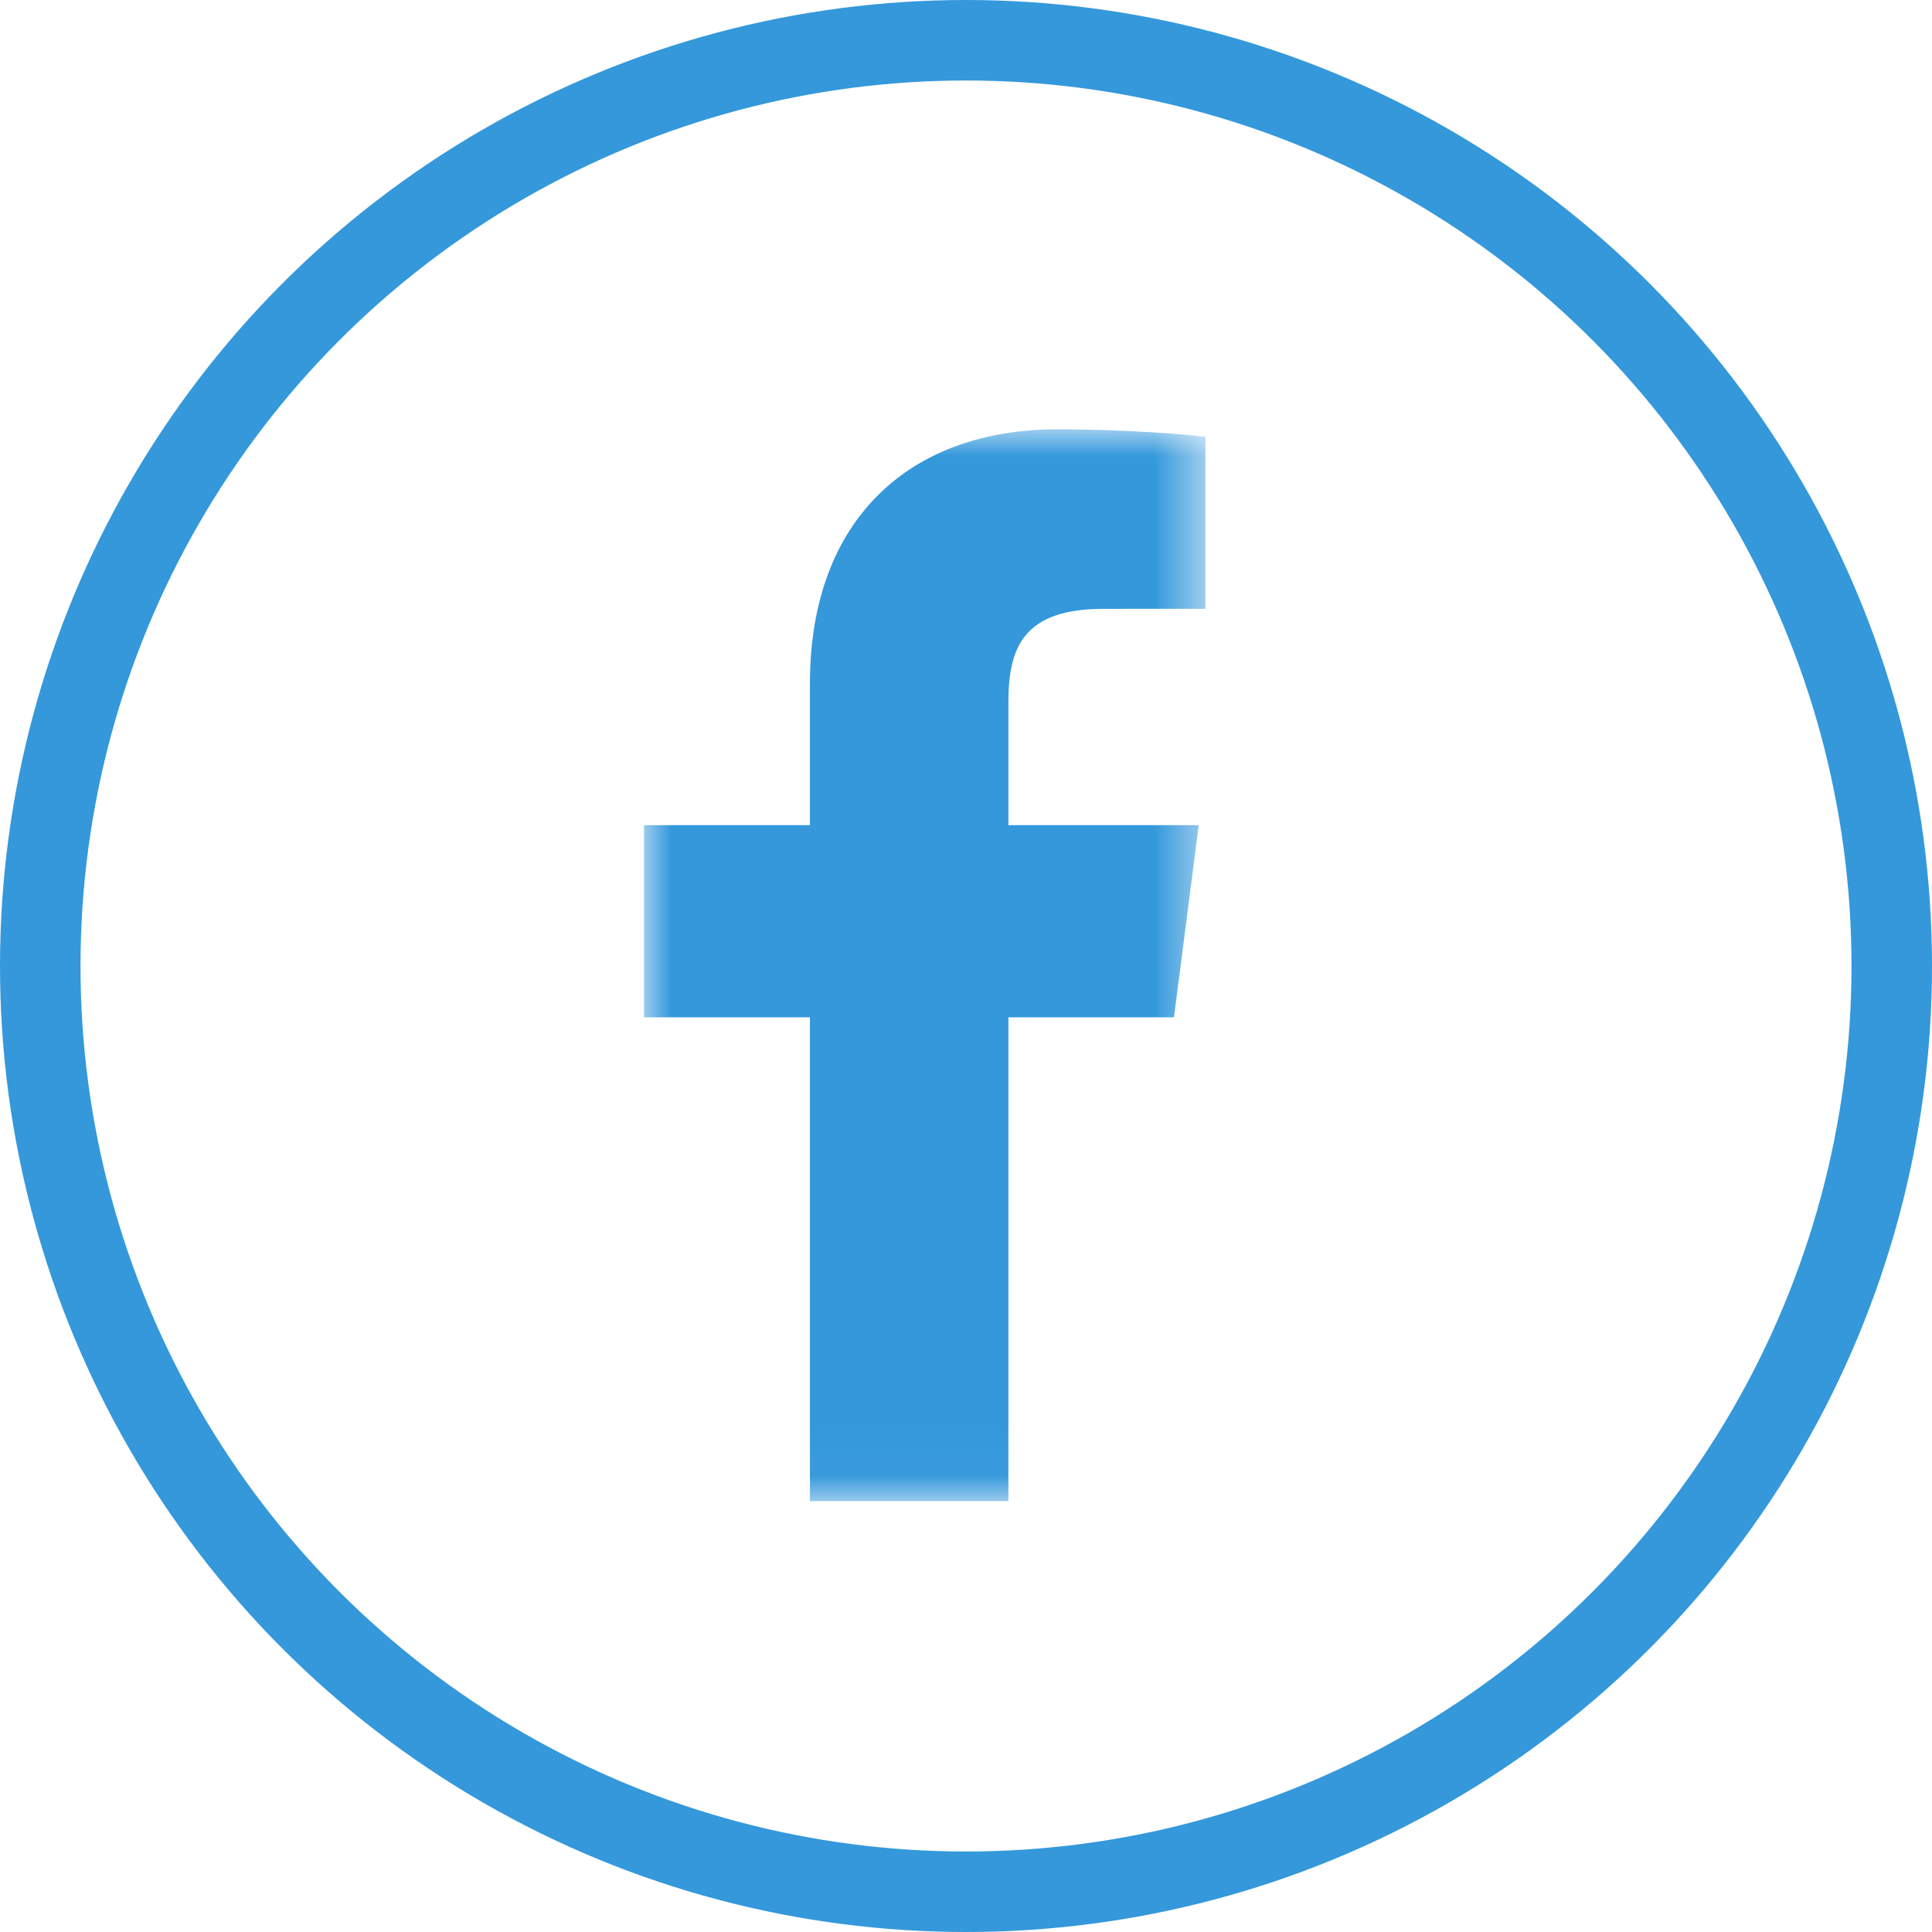 <?xml version="1.0" encoding="UTF-8"?>
<svg width="36px" height="36px" viewBox="0 0 36 36" version="1.1" xmlns="http://www.w3.org/2000/svg" xmlns:xlink="http://www.w3.org/1999/xlink">
    <!-- Generator: Sketch 51.1 (57501) - http://www.bohemiancoding.com/sketch -->
    <title>Group 4</title>
    <desc>Created with Sketch.</desc>
    <defs>
        <polygon id="path-1" points="0 0 10.461 0 10.461 19.971 0 19.971"></polygon>
    </defs>
    <g id="Page-1" stroke="none" stroke-width="1" fill="none" fill-rule="evenodd">
        <g id="003_Landing_page_MBA_1.0" transform="translate(-1142, -303)">
            <g id="Group-4" transform="translate(1142, 303)">
                <circle id="Oval-6-Copy" stroke="#3498DB" stroke-width="1.5" cx="18" cy="18" r="17.25"></circle>
                <g id="Page-1" transform="translate(12, 8)">
                    <mask id="mask-2" fill="white">
                        <use xlink:href="#path-1"></use>
                    </mask>
                    <g id="Clip-2"></g>
                    <path d="M9.875,10.956 L10.337,7.375 L6.79,7.375 L6.79,5.088 C6.79,4.052 7.078,3.345 8.566,3.345 L10.461,3.344 L10.461,0.141 C10.134,0.097 9.008,0 7.698,0 C4.964,0 3.092,1.669 3.092,4.734 L3.092,7.375 L-3.38983051e-05,7.375 L-3.38983051e-05,10.956 L3.092,10.956 L3.092,19.971 L6.79,19.971 L6.79,10.956 L9.875,10.956 Z" id="Fill-1" fill="#3498DB" mask="url(#mask-2)"></path>
                </g>
            </g>
        </g>
    </g>
</svg>